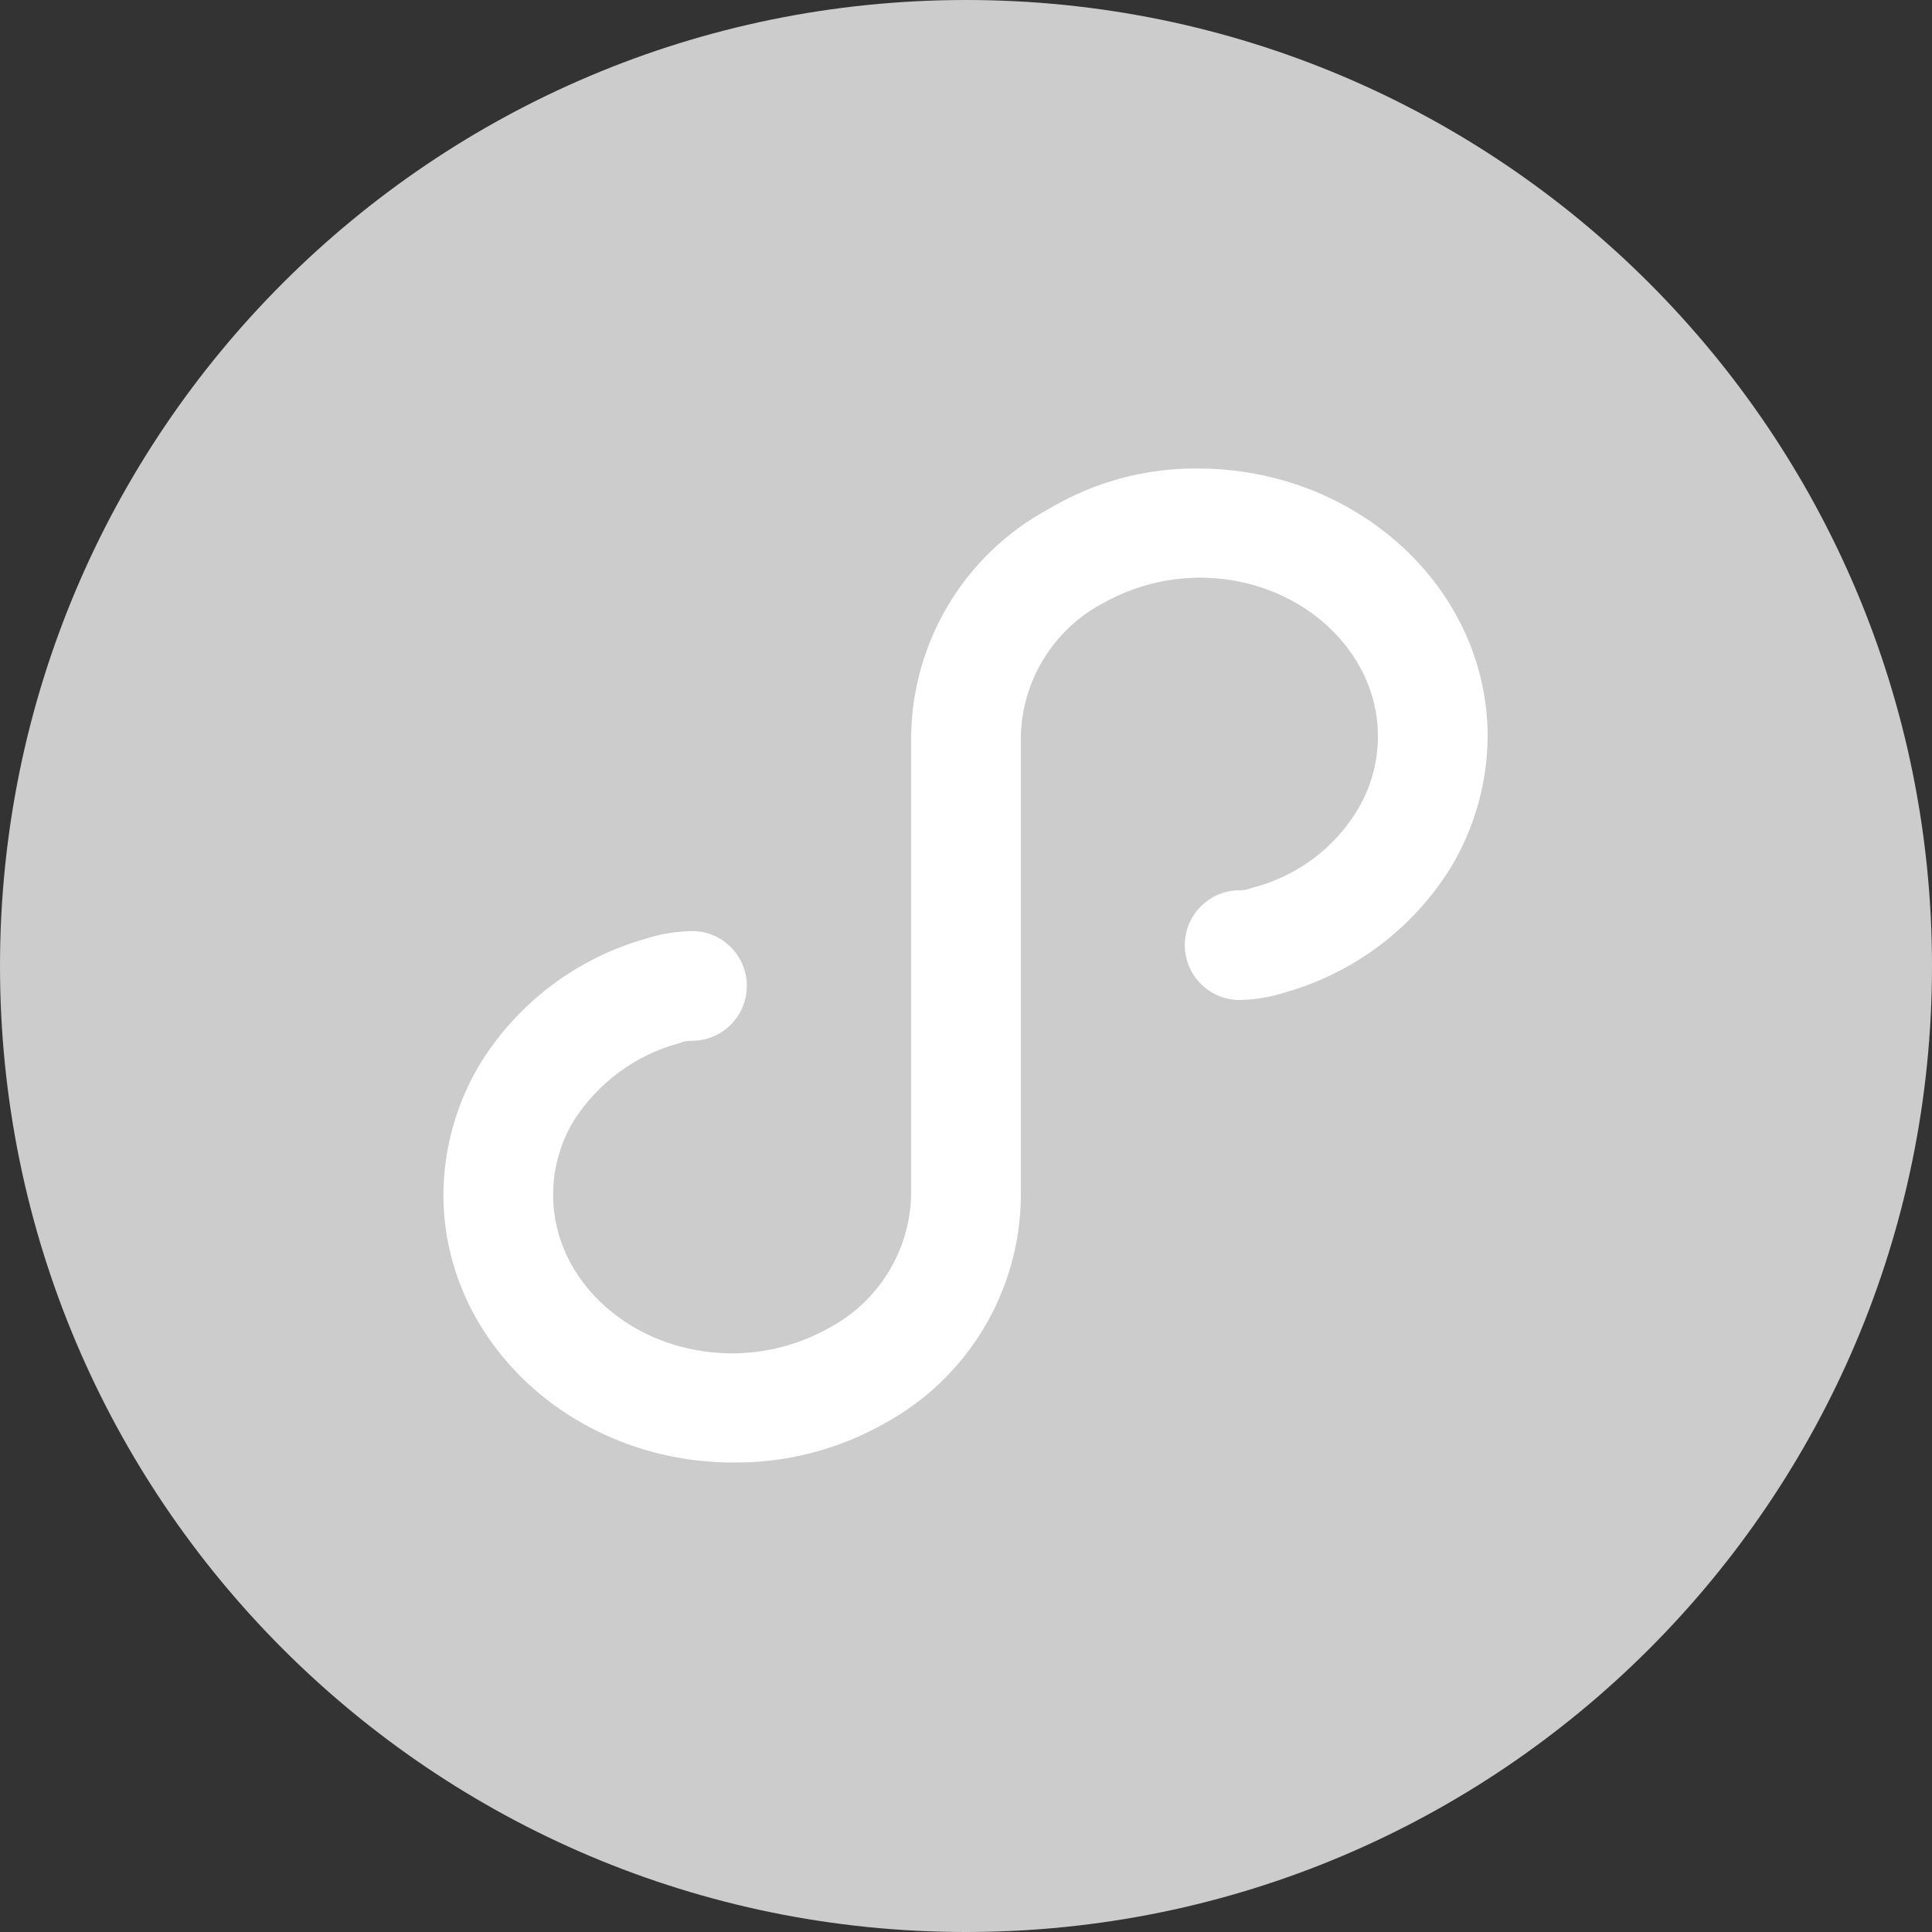 <svg xmlns="http://www.w3.org/2000/svg" xmlns:xlink="http://www.w3.org/1999/xlink" fill="none" version="1.1" width="50" height="50" viewBox="0 0 50 50"><rect x="0" y="0" width="50" height="50" fill="#333333" stroke="none"/><defs><clipPath id="master_svg0_9_1091"><rect x="0" y="0" width="50" height="50" rx="0"/></clipPath></defs><g clip-path="url(#master_svg0_9_1091)"><g><ellipse cx="25.5" cy="25" rx="20.5" ry="17" fill="#FFFFFF" fill-opacity="1"/></g><g><path d="M25,0C11.193,0,0,11.193,0,25C0,38.807,11.193,50,25,50C38.807,50,50,38.807,50,25C50,11.193,38.807,0,25,0ZM37.535,22.47C36.561,24.032,35.041,25.176,33.27,25.68C32.884,25.806,32.481,25.873,32.075,25.88C31.294,25.875,30.663,25.241,30.663,24.46C30.663,23.679,31.294,23.045,32.075,23.04C32.183,23.043,32.29,23.022,32.39,22.98C33.527,22.697,34.508,21.979,35.12,20.98C35.476,20.398,35.663,19.728,35.66,19.045C35.66,16.8,33.585,14.95,31.055,14.95C30.18,14.952,29.319,15.177,28.555,15.605C27.273,16.28,26.456,17.596,26.42,19.045L26.42,30.97C26.395,33.43,25.035,35.682,22.87,36.85C21.681,37.518,20.338,37.863,18.975,37.85C14.855,37.85,11.475,34.75,11.475,30.915C11.482,29.712,11.816,28.533,12.44,27.505C13.414,25.943,14.934,24.799,16.705,24.295C17.091,24.171,17.494,24.104,17.9,24.095C18.688,24.09,19.328,24.727,19.328,25.515C19.328,26.302,18.688,26.94,17.9,26.935C17.792,26.933,17.685,26.953,17.585,26.995C16.458,27.298,15.484,28.012,14.855,28.995C14.499,29.577,14.312,30.247,14.315,30.93C14.315,33.175,16.39,35.025,18.95,35.025C19.826,35.023,20.686,34.798,21.45,34.37C22.73,33.693,23.545,32.378,23.58,30.93L23.58,19.06C23.608,16.598,24.969,14.345,27.135,13.175C28.302,12.476,29.64,12.112,31,12.125C35.12,12.125,38.5,15.225,38.5,19.06C38.493,20.263,38.159,21.442,37.535,22.47Z" fill="#CCCCCC" fill-opacity="1"/></g></g></svg>